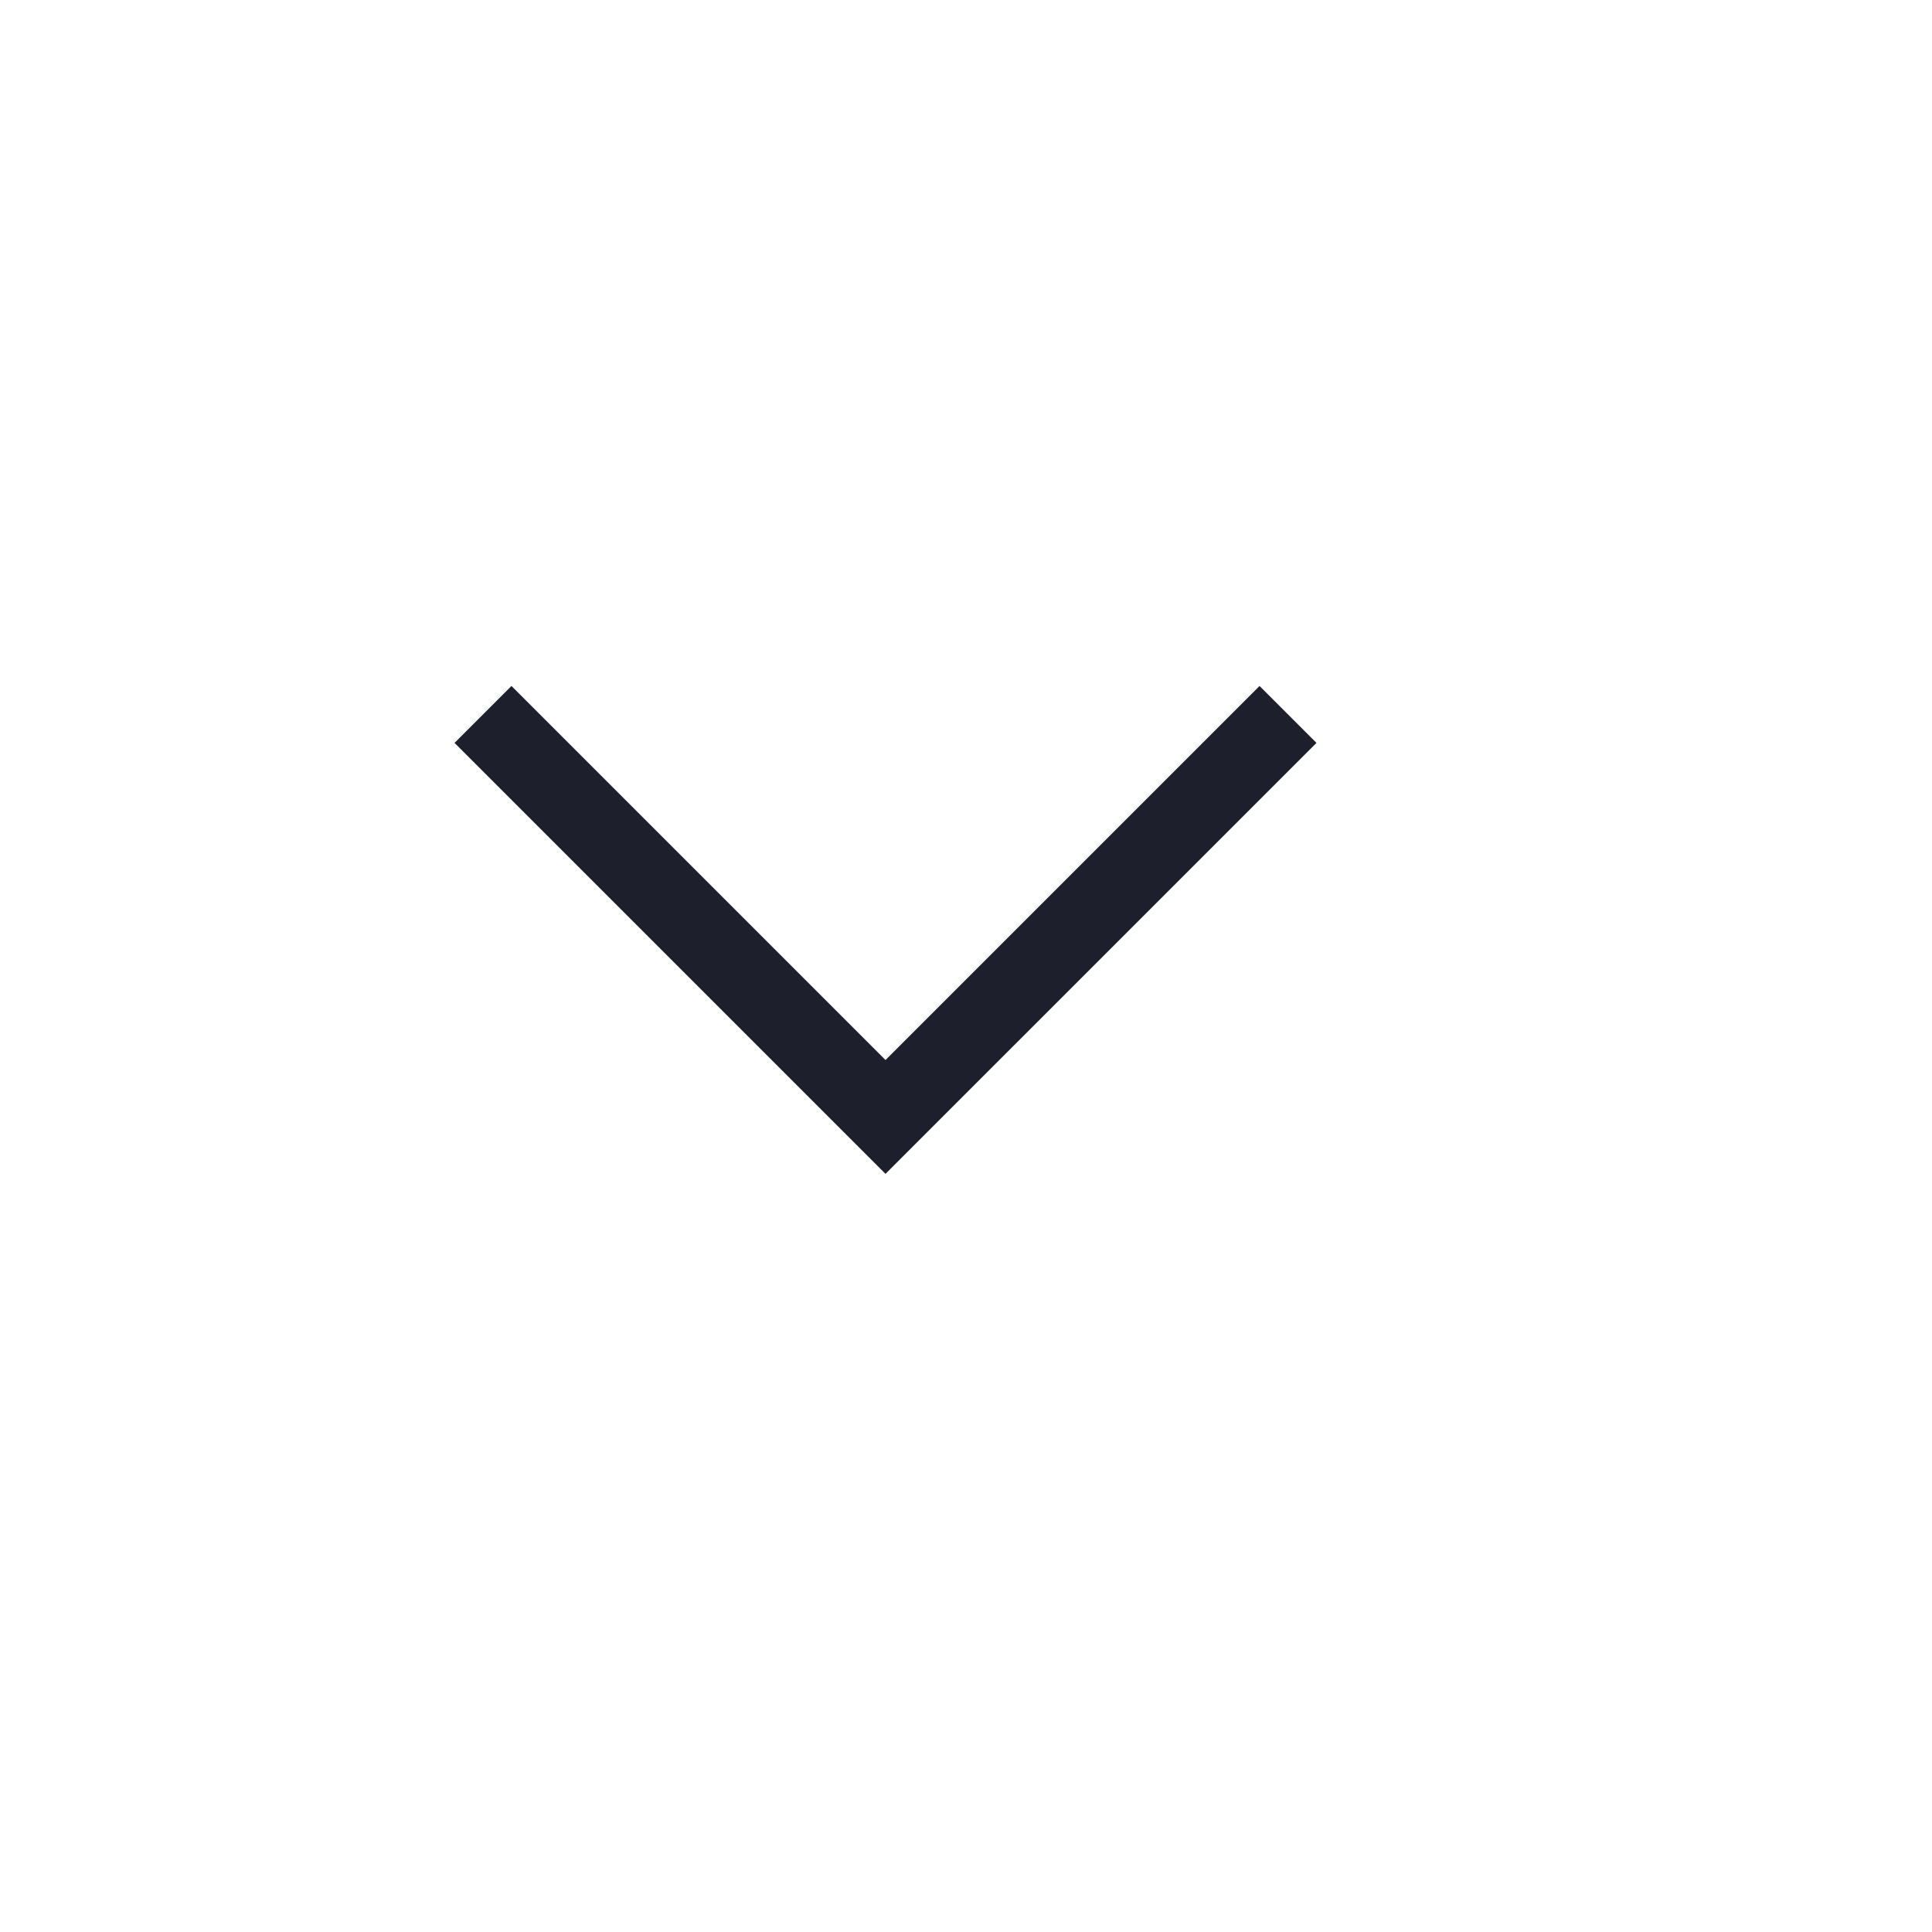 <svg width="24" height="24" viewBox="0 0 24 24" fill="none" xmlns="http://www.w3.org/2000/svg">
<path d="M16 8.875L11 13.875L6 8.875" stroke="#1D1F2C" strokeWidth="1.5" strokeLinecap="round" strokeLinejoin="round"/>
</svg>
